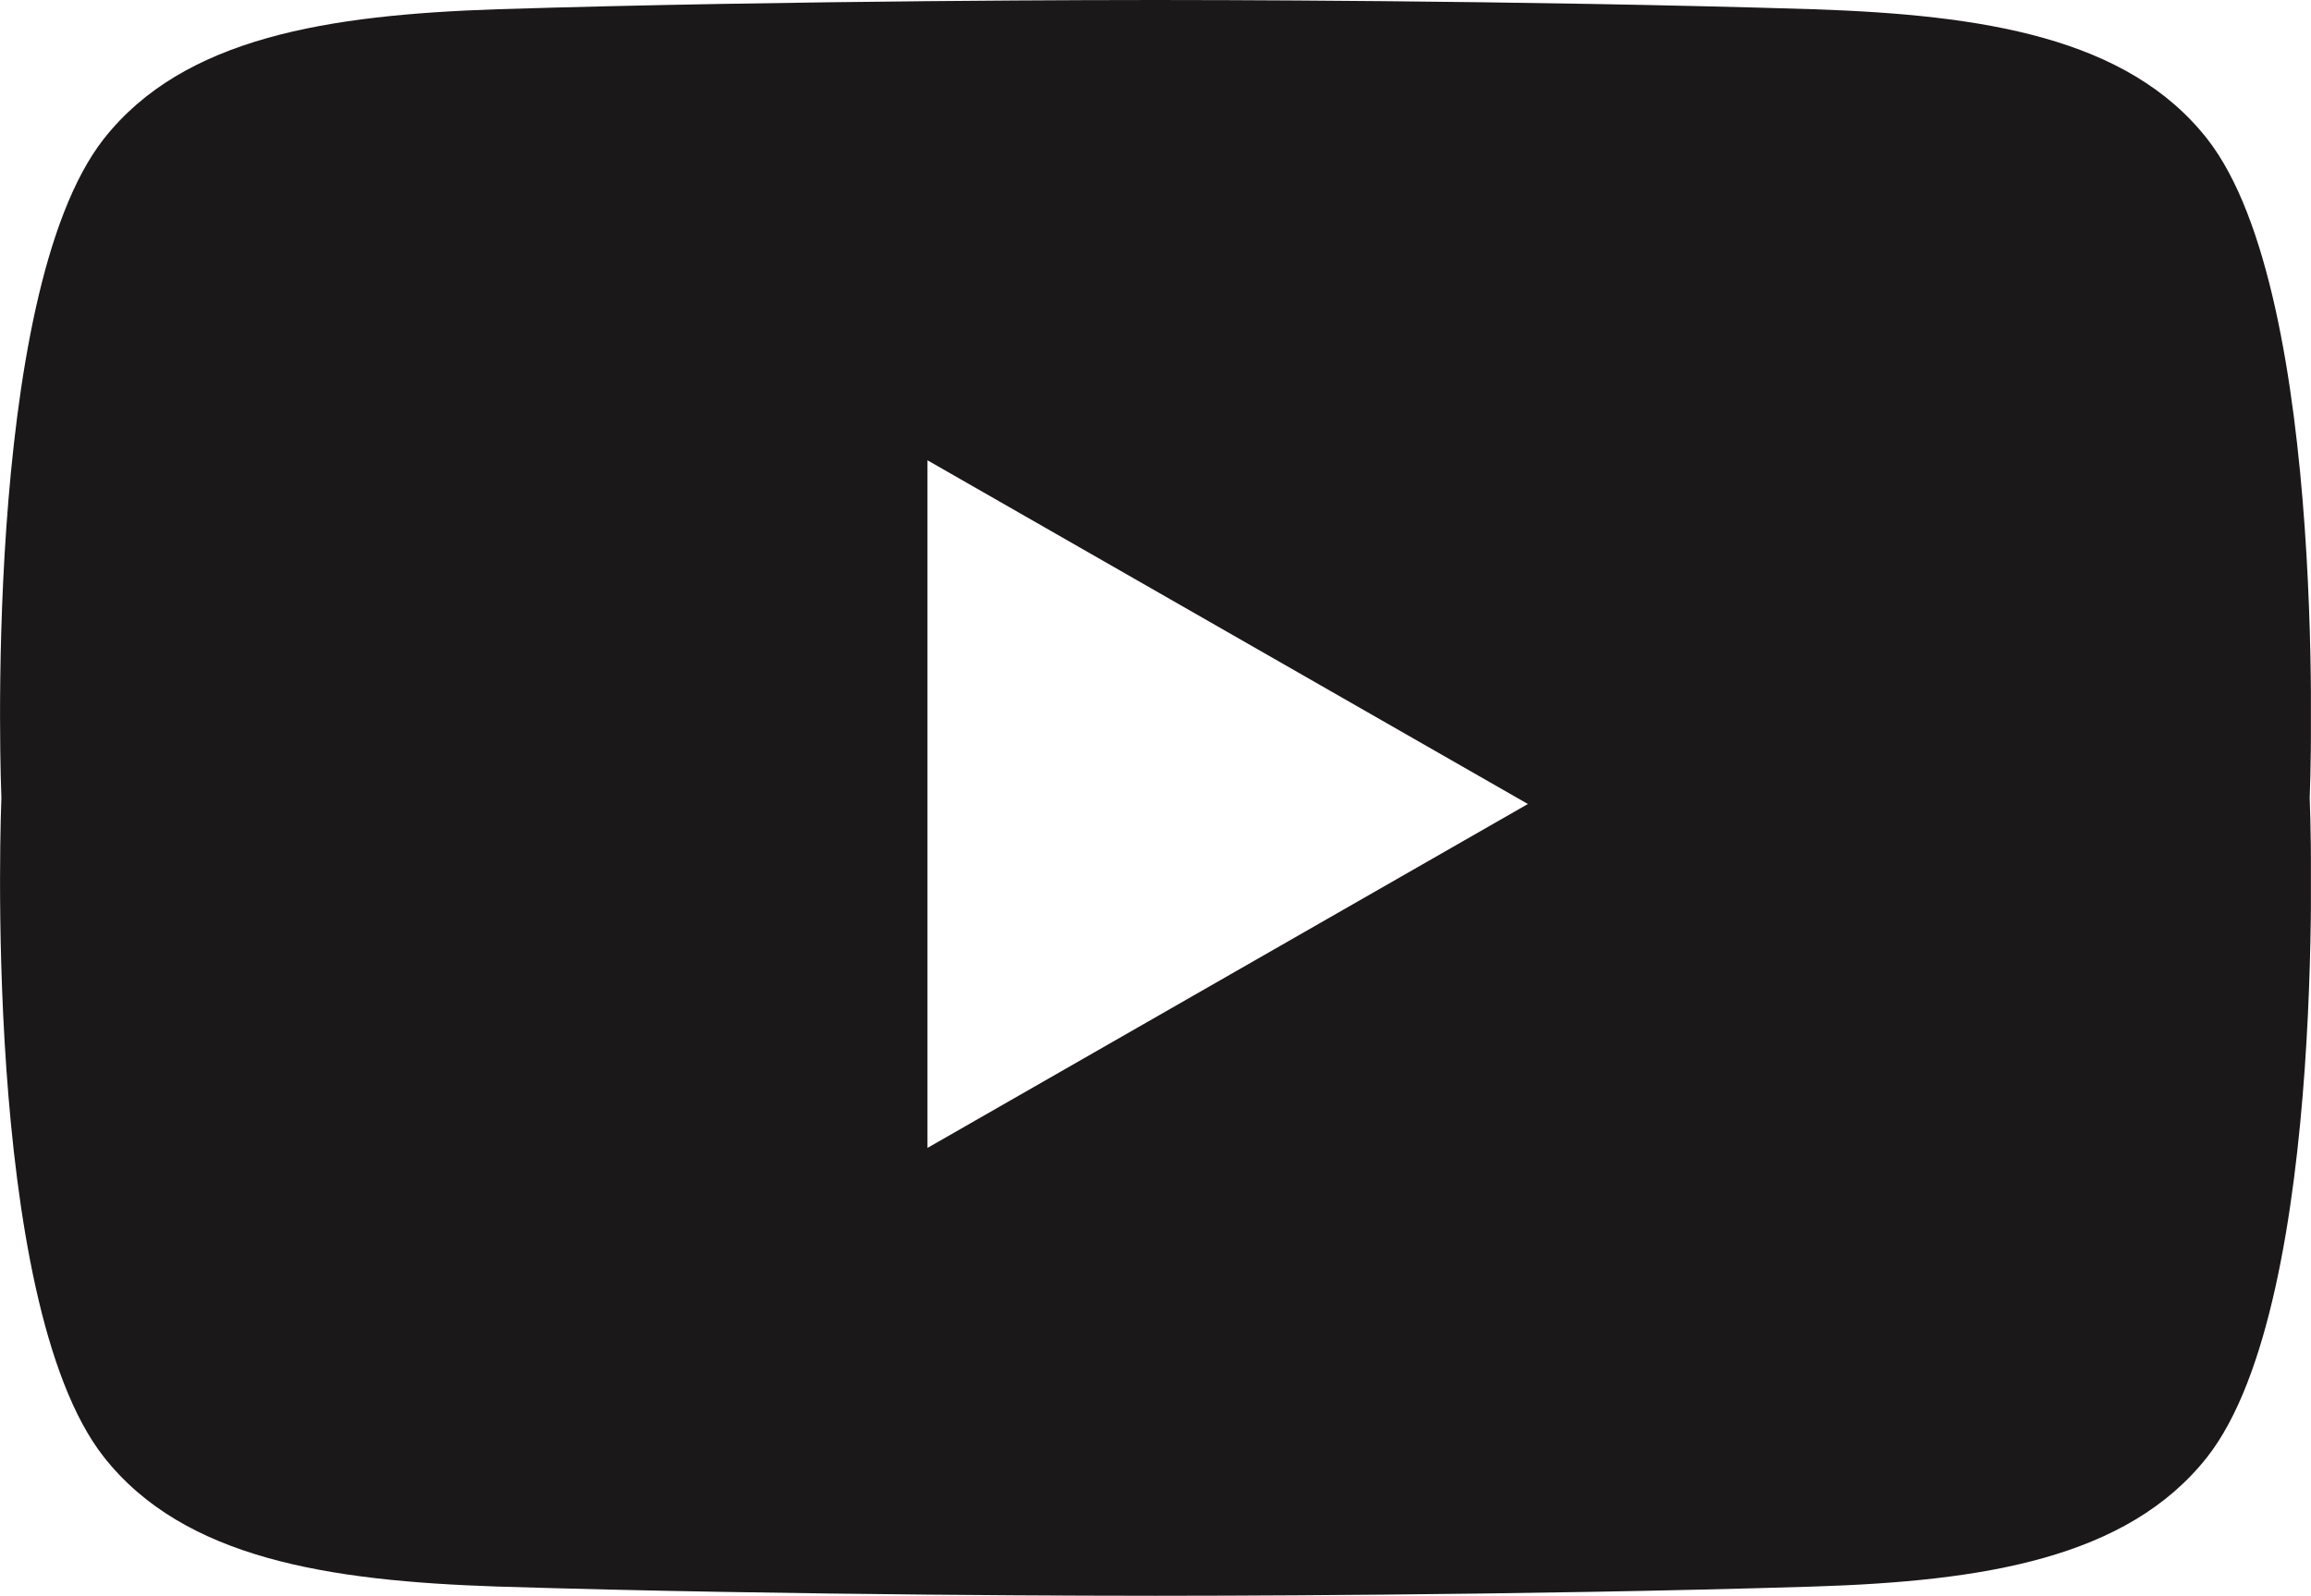 <svg xmlns="http://www.w3.org/2000/svg" xmlns:xlink="http://www.w3.org/1999/xlink" width="24.957" height="17.239" viewBox="0 0 24.957 17.239"><defs><clipPath id="a"><rect width="24.956" height="17.239" fill="none"/></clipPath></defs><g clip-path="url(#a)"><path d="M23.836,1.5C22.972.4,21.409.162,19.591.1,16.371,0,12.764,0,12.479,0S8.587,0,5.367.1C3.549.162,1.986.4,1.121,1.5-.211,3.2.015,8.619.015,8.619s-.226,5.423,1.106,7.119c.865,1.1,2.428,1.339,4.246,1.4,3.22.1,6.826.1,7.112.1s3.892,0,7.112-.1c1.818-.058,3.381-.3,4.246-1.4,1.332-1.7,1.106-7.119,1.106-7.119S25.168,3.2,23.836,1.5M10.016,12.4V4.972L16.5,8.685Z" transform="translate(0 0)" fill="#1a1818"/></g></svg>